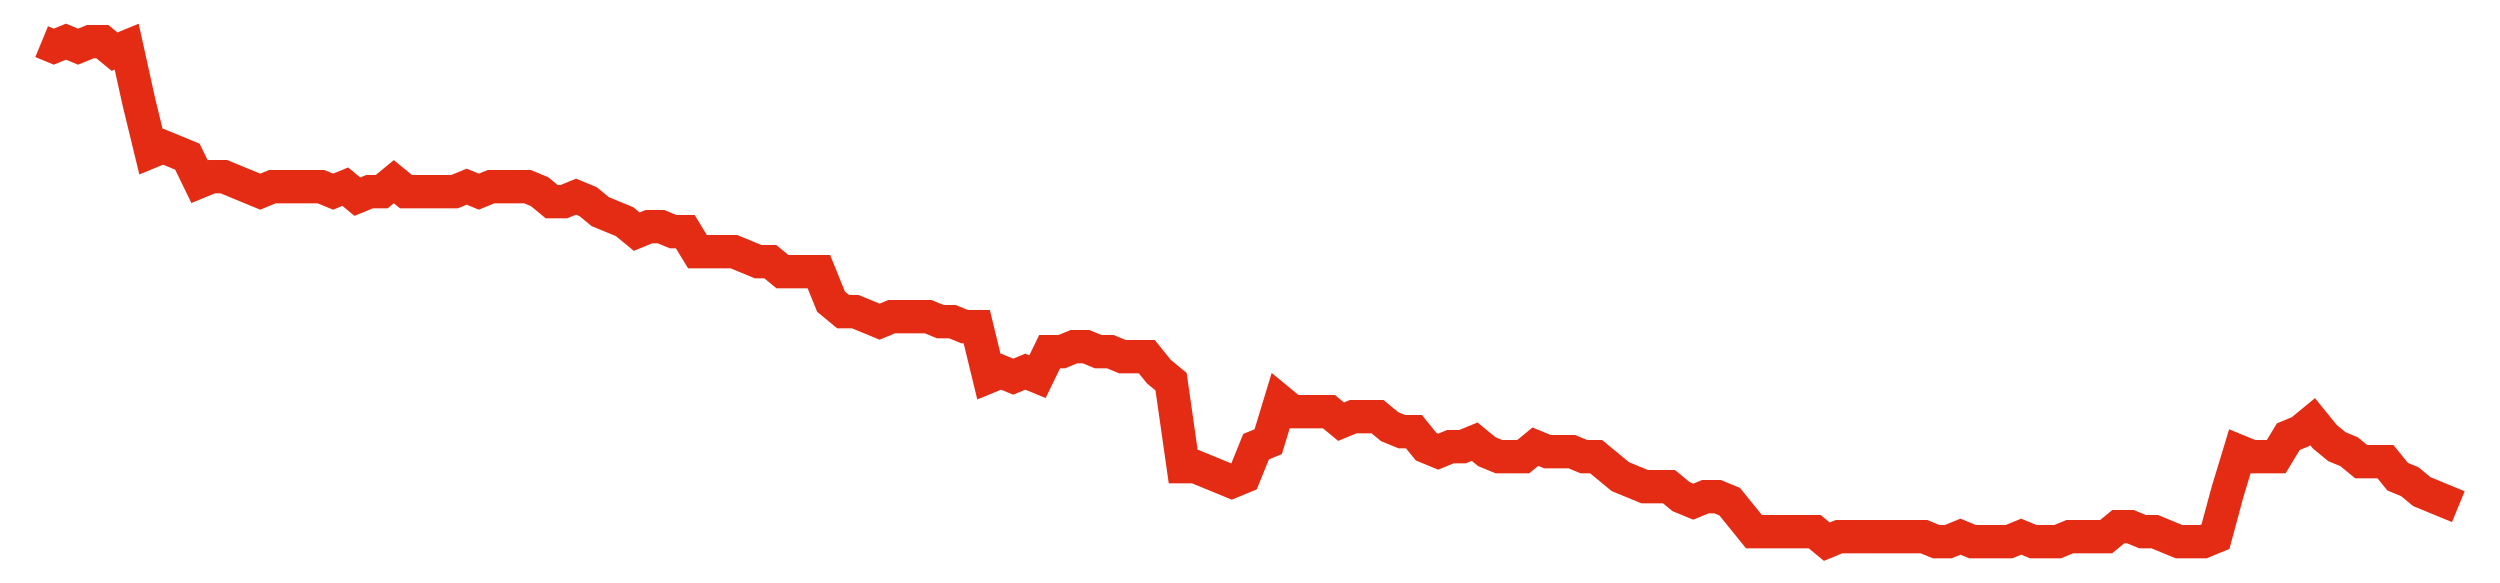 <svg width="300" height="70" viewBox="0 0 300 70" xmlns="http://www.w3.org/2000/svg">
    <path d="M 5,5 L 6.457,5.6 L 7.915,5 L 9.372,5.6 L 10.829,5 L 12.286,5 L 13.744,6.2 L 15.201,5.6 L 16.658,12.2 L 18.116,18.2 L 19.573,17.6 L 21.03,18.2 L 22.487,18.8 L 23.945,21.8 L 25.402,21.2 L 26.859,21.2 L 28.317,21.8 L 29.774,22.4 L 31.231,23 L 32.688,22.4 L 34.146,22.4 L 35.603,22.4 L 37.06,22.4 L 38.518,22.4 L 39.975,23 L 41.432,22.4 L 42.889,23.6 L 44.347,23 L 45.804,23 L 47.261,21.8 L 48.719,23 L 50.176,23 L 51.633,23 L 53.09,23 L 54.548,23 L 56.005,22.4 L 57.462,23 L 58.92,22.4 L 60.377,22.4 L 61.834,22.4 L 63.291,22.4 L 64.749,23 L 66.206,24.2 L 67.663,24.2 L 69.121,23.6 L 70.578,24.2 L 72.035,25.4 L 73.492,26 L 74.95,26.6 L 76.407,27.8 L 77.864,27.2 L 79.322,27.2 L 80.779,27.8 L 82.236,27.8 L 83.693,30.2 L 85.151,30.2 L 86.608,30.2 L 88.065,30.2 L 89.523,30.8 L 90.98,31.4 L 92.437,31.4 L 93.894,32.6 L 95.352,32.6 L 96.809,32.6 L 98.266,32.6 L 99.724,36.2 L 101.181,37.4 L 102.638,37.4 L 104.095,38 L 105.553,38.6 L 107.01,38 L 108.467,38 L 109.925,38 L 111.382,38 L 112.839,38.6 L 114.296,38.6 L 115.754,39.2 L 117.211,39.2 L 118.668,45.2 L 120.126,44.6 L 121.583,45.2 L 123.04,44.6 L 124.497,45.2 L 125.955,42.2 L 127.412,42.2 L 128.869,41.6 L 130.327,41.6 L 131.784,42.2 L 133.241,42.2 L 134.698,42.8 L 136.156,42.8 L 137.613,42.8 L 139.07,44.6 L 140.528,45.8 L 141.985,56 L 143.442,56 L 144.899,56.6 L 146.357,57.2 L 147.814,57.8 L 149.271,57.2 L 150.729,53.6 L 152.186,53 L 153.643,48.2 L 155.101,49.4 L 156.558,49.4 L 158.015,49.4 L 159.472,49.4 L 160.93,50.6 L 162.387,50 L 163.844,50 L 165.302,50 L 166.759,51.2 L 168.216,51.8 L 169.673,51.8 L 171.131,53.6 L 172.588,54.2 L 174.045,53.6 L 175.503,53.6 L 176.96,53 L 178.417,54.2 L 179.874,54.8 L 181.332,54.8 L 182.789,54.8 L 184.246,53.6 L 185.704,54.2 L 187.161,54.2 L 188.618,54.2 L 190.075,54.8 L 191.533,54.8 L 192.99,56 L 194.447,57.2 L 195.905,57.8 L 197.362,58.4 L 198.819,58.4 L 200.276,58.4 L 201.734,59.6 L 203.191,60.2 L 204.648,59.6 L 206.106,59.6 L 207.563,60.2 L 209.02,62 L 210.477,63.8 L 211.935,63.8 L 213.392,63.8 L 214.849,63.8 L 216.307,63.8 L 217.764,63.8 L 219.221,65 L 220.678,64.4 L 222.136,64.4 L 223.593,64.4 L 225.05,64.4 L 226.508,64.4 L 227.965,64.4 L 229.422,64.4 L 230.879,64.4 L 232.337,65 L 233.794,65 L 235.251,64.4 L 236.709,65 L 238.166,65 L 239.623,65 L 241.08,65 L 242.538,64.4 L 243.995,65 L 245.452,65 L 246.91,65 L 248.367,64.4 L 249.824,64.4 L 251.281,64.4 L 252.739,64.4 L 254.196,63.2 L 255.653,63.2 L 257.111,63.8 L 258.568,63.8 L 260.025,64.4 L 261.482,65 L 262.94,65 L 264.397,65 L 265.854,64.4 L 267.312,59 L 268.769,54.2 L 270.226,54.8 L 271.683,54.8 L 273.141,54.8 L 274.598,52.4 L 276.055,51.8 L 277.513,50.6 L 278.97,52.4 L 280.427,53.6 L 281.884,54.2 L 283.342,55.4 L 284.799,55.4 L 286.256,55.4 L 287.714,57.2 L 289.171,57.8 L 290.628,59 L 292.085,59.6 L 293.543,60.2 L 295,60.8" fill="none" stroke="#E32C13" stroke-width="4"/>
</svg>